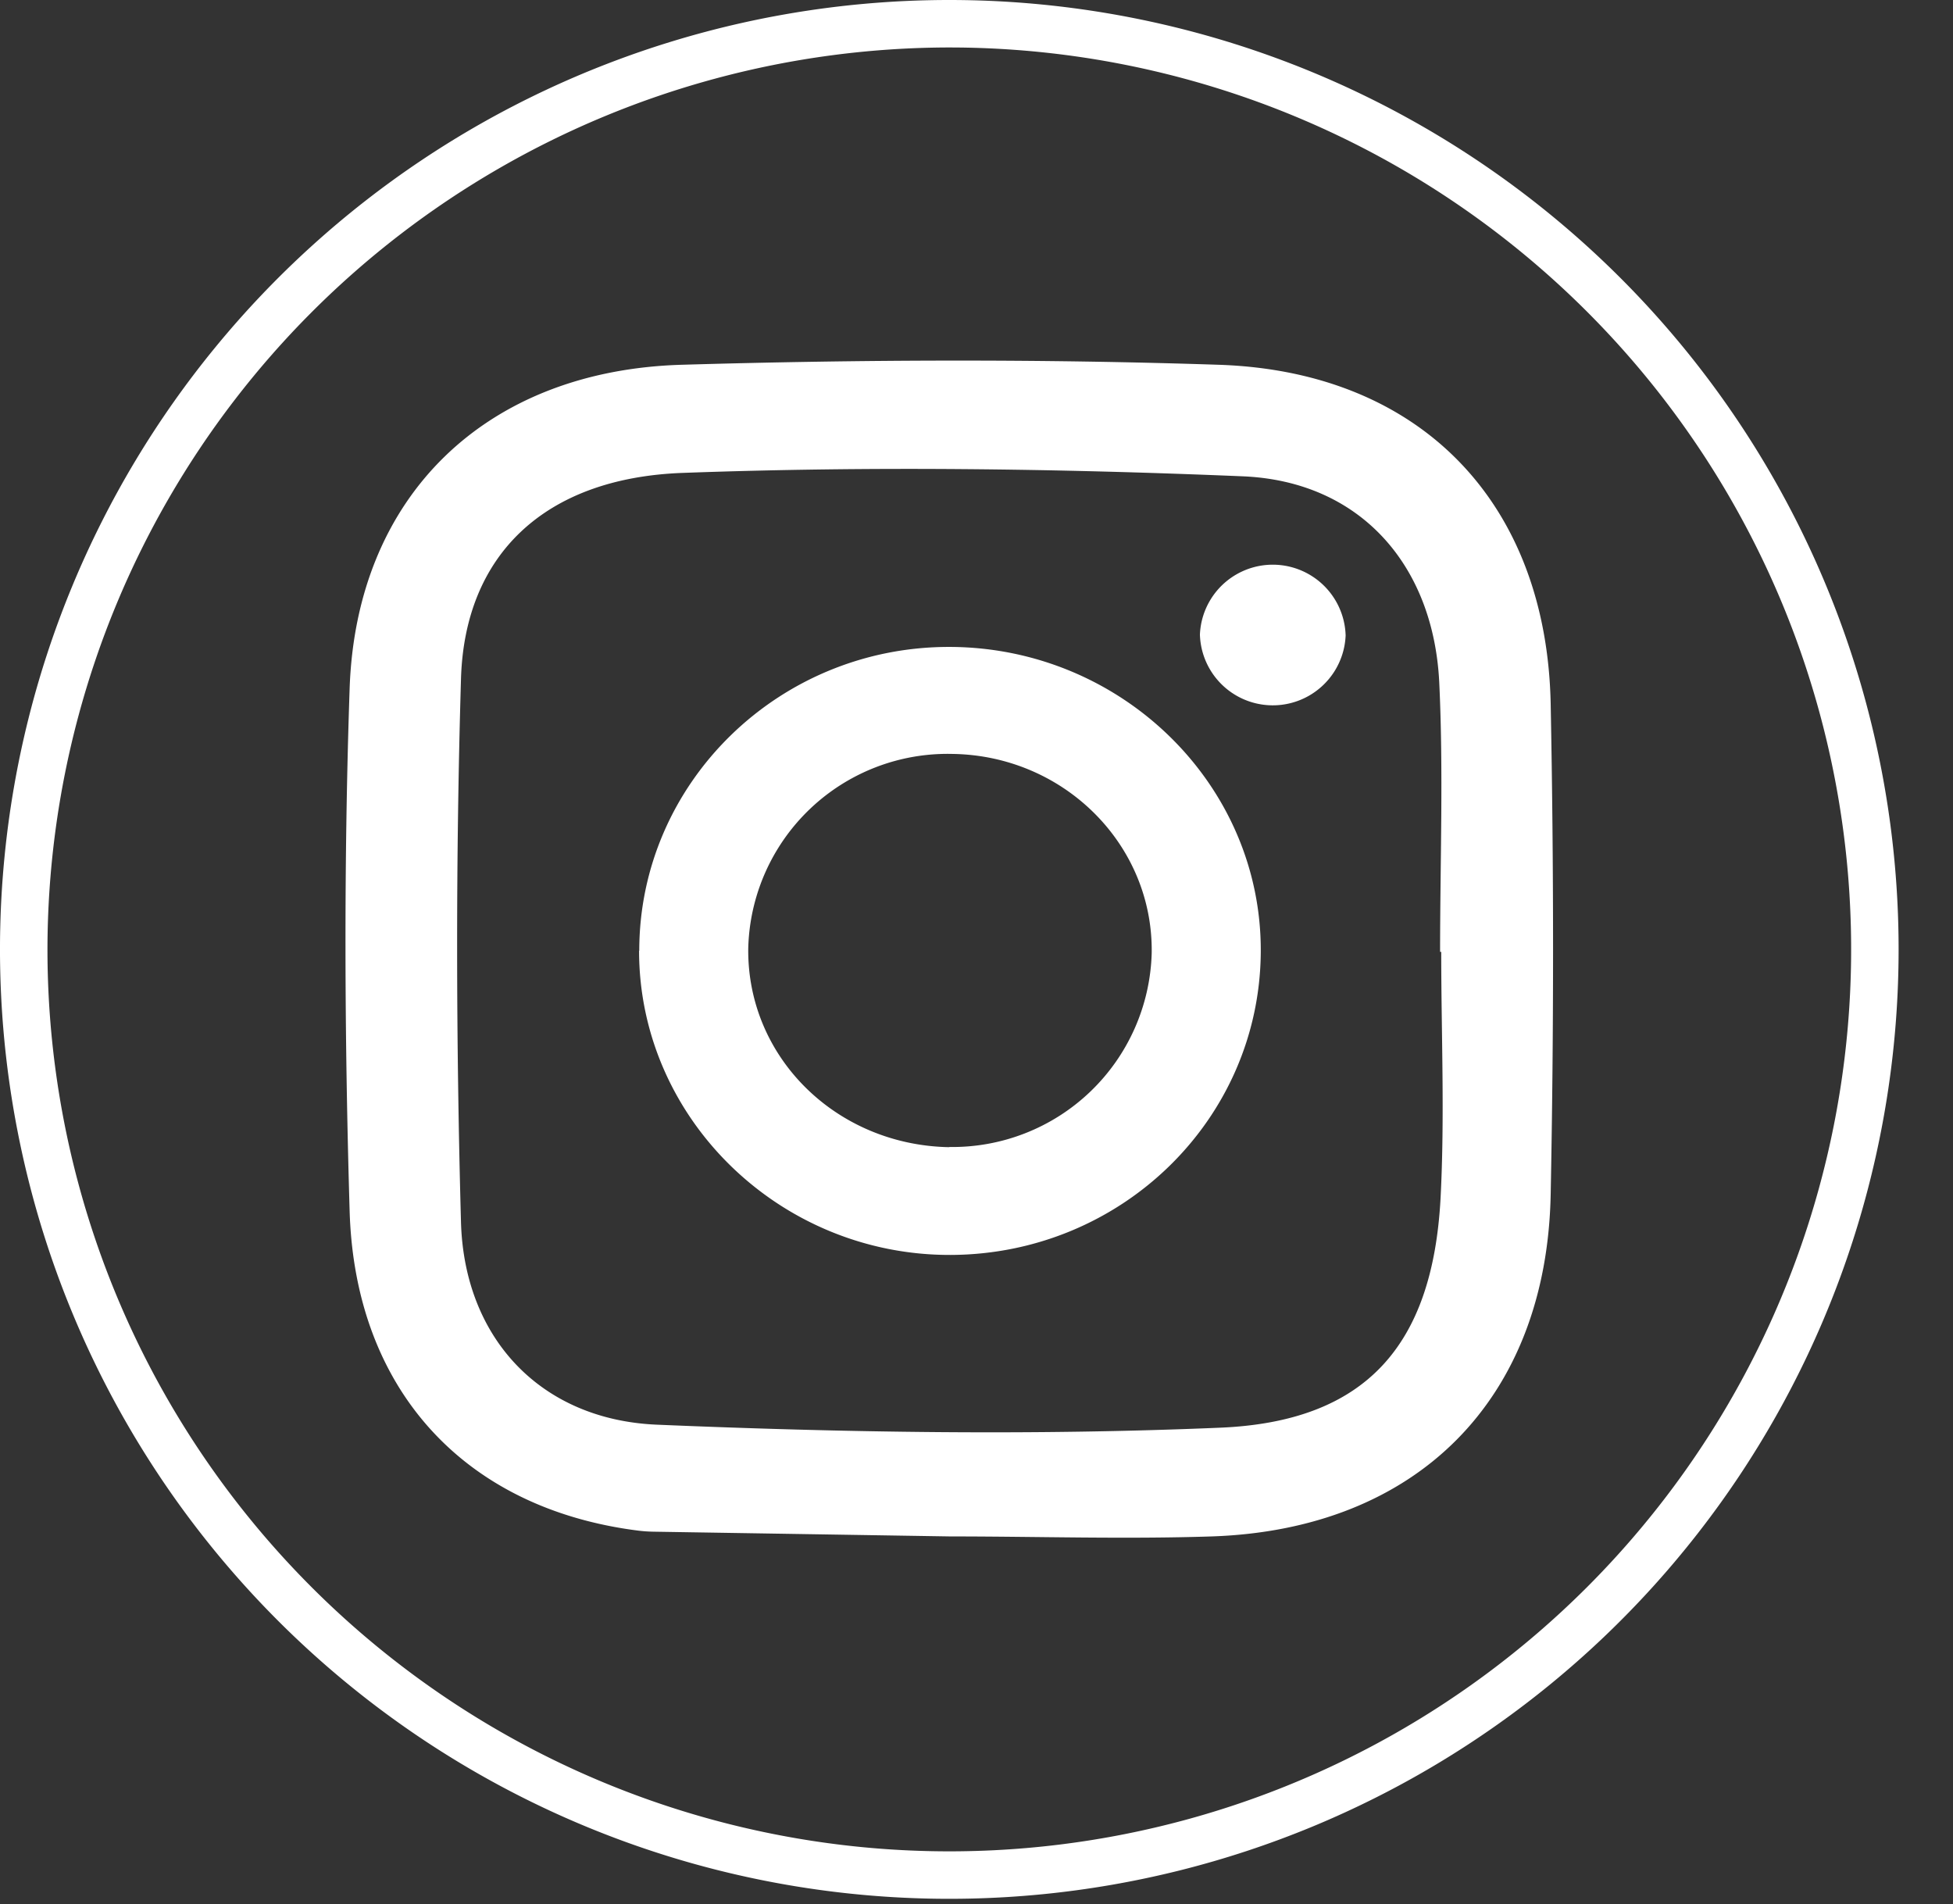 <svg id="Layer_1" data-name="Layer 1" xmlns="http://www.w3.org/2000/svg" viewBox="0 0 205.73 200.57">
  <rect x="0" y="0" width="205.73" height="200.57" fill="#333333" stroke="none"/>
  <title>Social icons1</title>
  <style>
	path{
	fill:#fff;
	}
  </style>
  <path d="M68.84,161.33a15,15,0,0,1-1.6-.11c-18.37-2.32-29.86-14.91-30.41-33.68-.54-18.31-.62-36.67,0-55,.68-20.26,14.3-33.52,35-34.12,18.83-.55,37.71-.62,56.52,0,21.28.69,34.59,14.52,35,35.76q.5,25.79,0,51.59c-.41,21.64-14.1,35.35-35.74,36.06-9.16.3-18.33,0-27.49,0Zm83-61.07h-.14c0-9.47.36-19-.09-28.41-.62-12.41-8.4-21.17-20.69-21.68-19.63-.82-39.33-1.08-59-.36-14.58.53-23,8.66-23.36,21.75-.56,19-.52,38.1,0,57.13.33,12.24,8.38,20.85,20.63,21.37,19.73.83,39.57,1.15,59.27.32,15.46-.62,22.46-8.71,23.29-24.17.45-8.64.07-17.31.07-26Zm-84.5-.12c0-17.68,14.71-32.08,32.77-32s32.82,14.52,32.7,32.15-14.68,31.82-32.65,31.89S67.32,117.84,67.32,100.14ZM100,120.81a21,21,0,0,0,21.32-20.4c.19-11.43-9.23-20.84-21-21a21,21,0,0,0-21.5,20.52c-.11,11.44,9.27,20.69,21.18,20.9Zm41.75-53.88a7.68,7.68,0,0,1-15.35-.09,7.68,7.68,0,0,1,15.35.09ZM100,5A95,95,0,1,1,5,100,95.11,95.11,0,0,1,100,5m0-5A100,100,0,1,0,200,100,100,100,0,0,0,100,0Z"/>
</svg>
